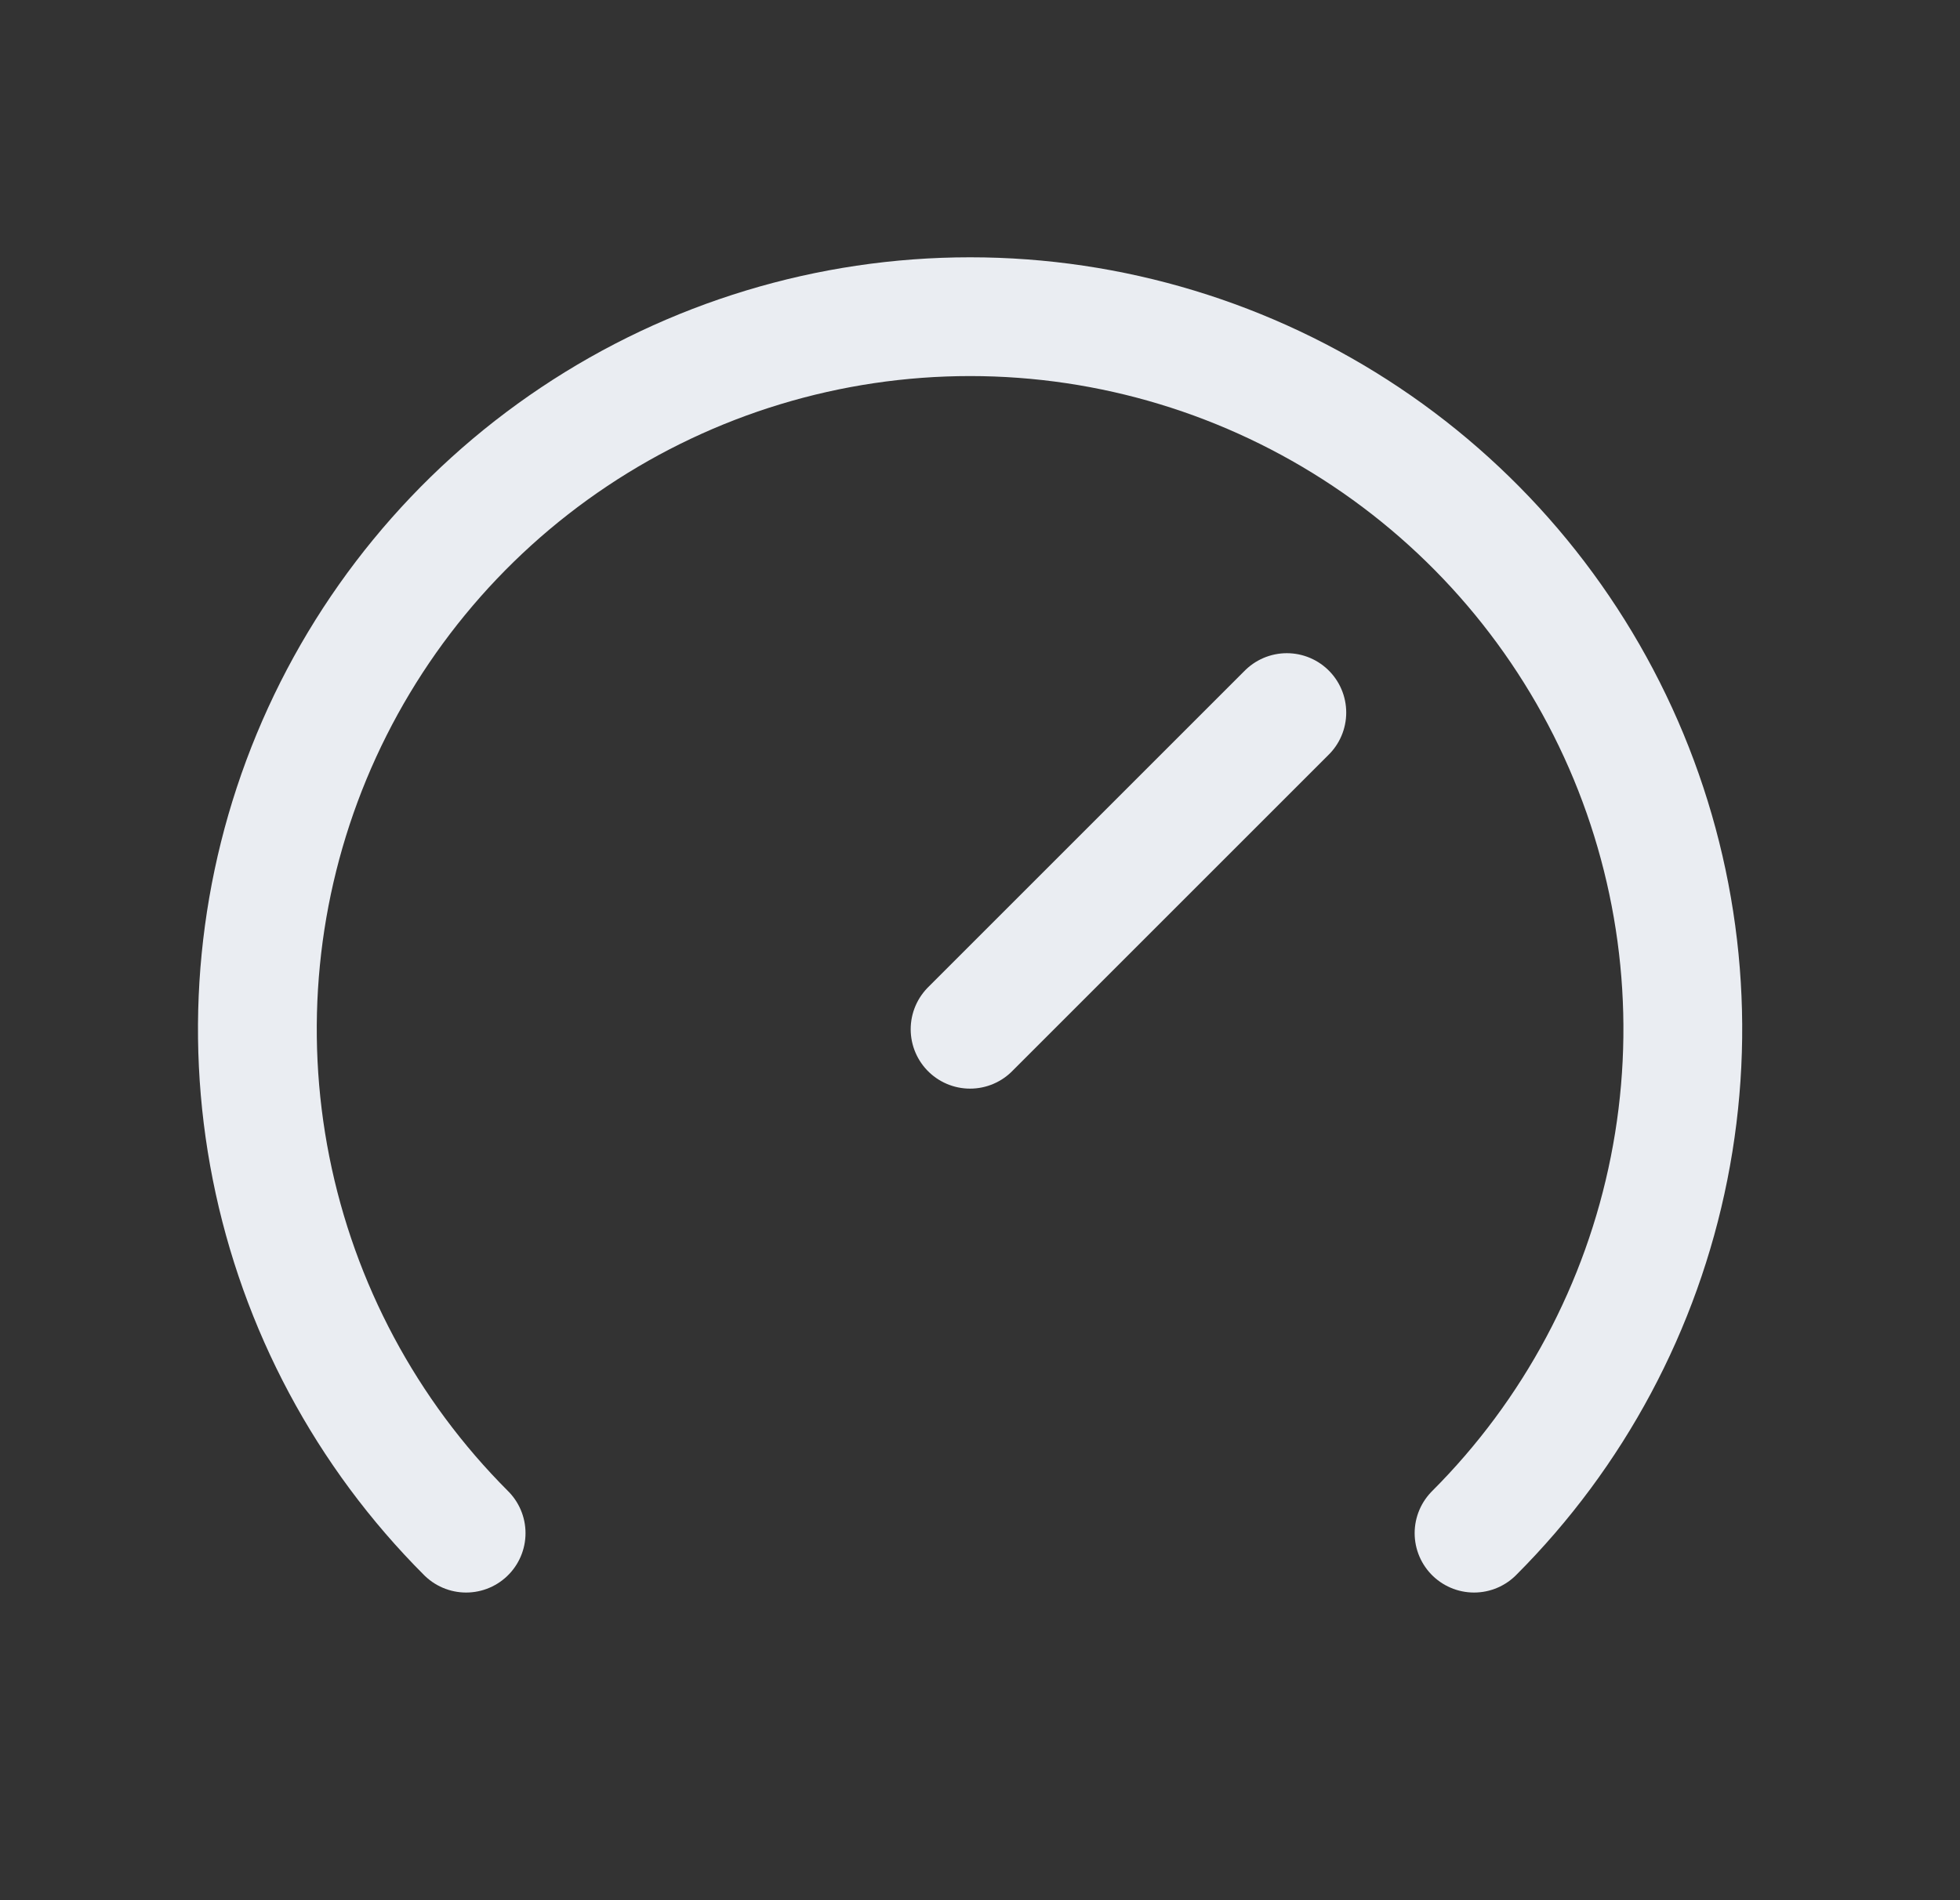 <svg width="33" height="32" viewBox="0 0 33 32" fill="none" xmlns="http://www.w3.org/2000/svg">
<rect x="0" y="0" width="33" height="32" fill="#333333" stroke="none"/>
<path d="M7.848 25.819C6.169 24.14 5.027 22.002 4.564 19.674C4.101 17.346 4.338 14.934 5.246 12.741C6.155 10.548 7.693 8.674 9.666 7.356C11.64 6.037 13.96 5.333 16.333 5.333C18.706 5.333 21.026 6.037 23 7.356C24.973 8.674 26.511 10.548 27.42 12.741C28.328 14.934 28.566 17.346 28.102 19.674C27.639 22.002 26.497 24.14 24.818 25.819M21.666 12L16.333 17.333" stroke="#EAEDF2" stroke-width="2" stroke-linecap="round" stroke-linejoin="round"/>
</svg>
